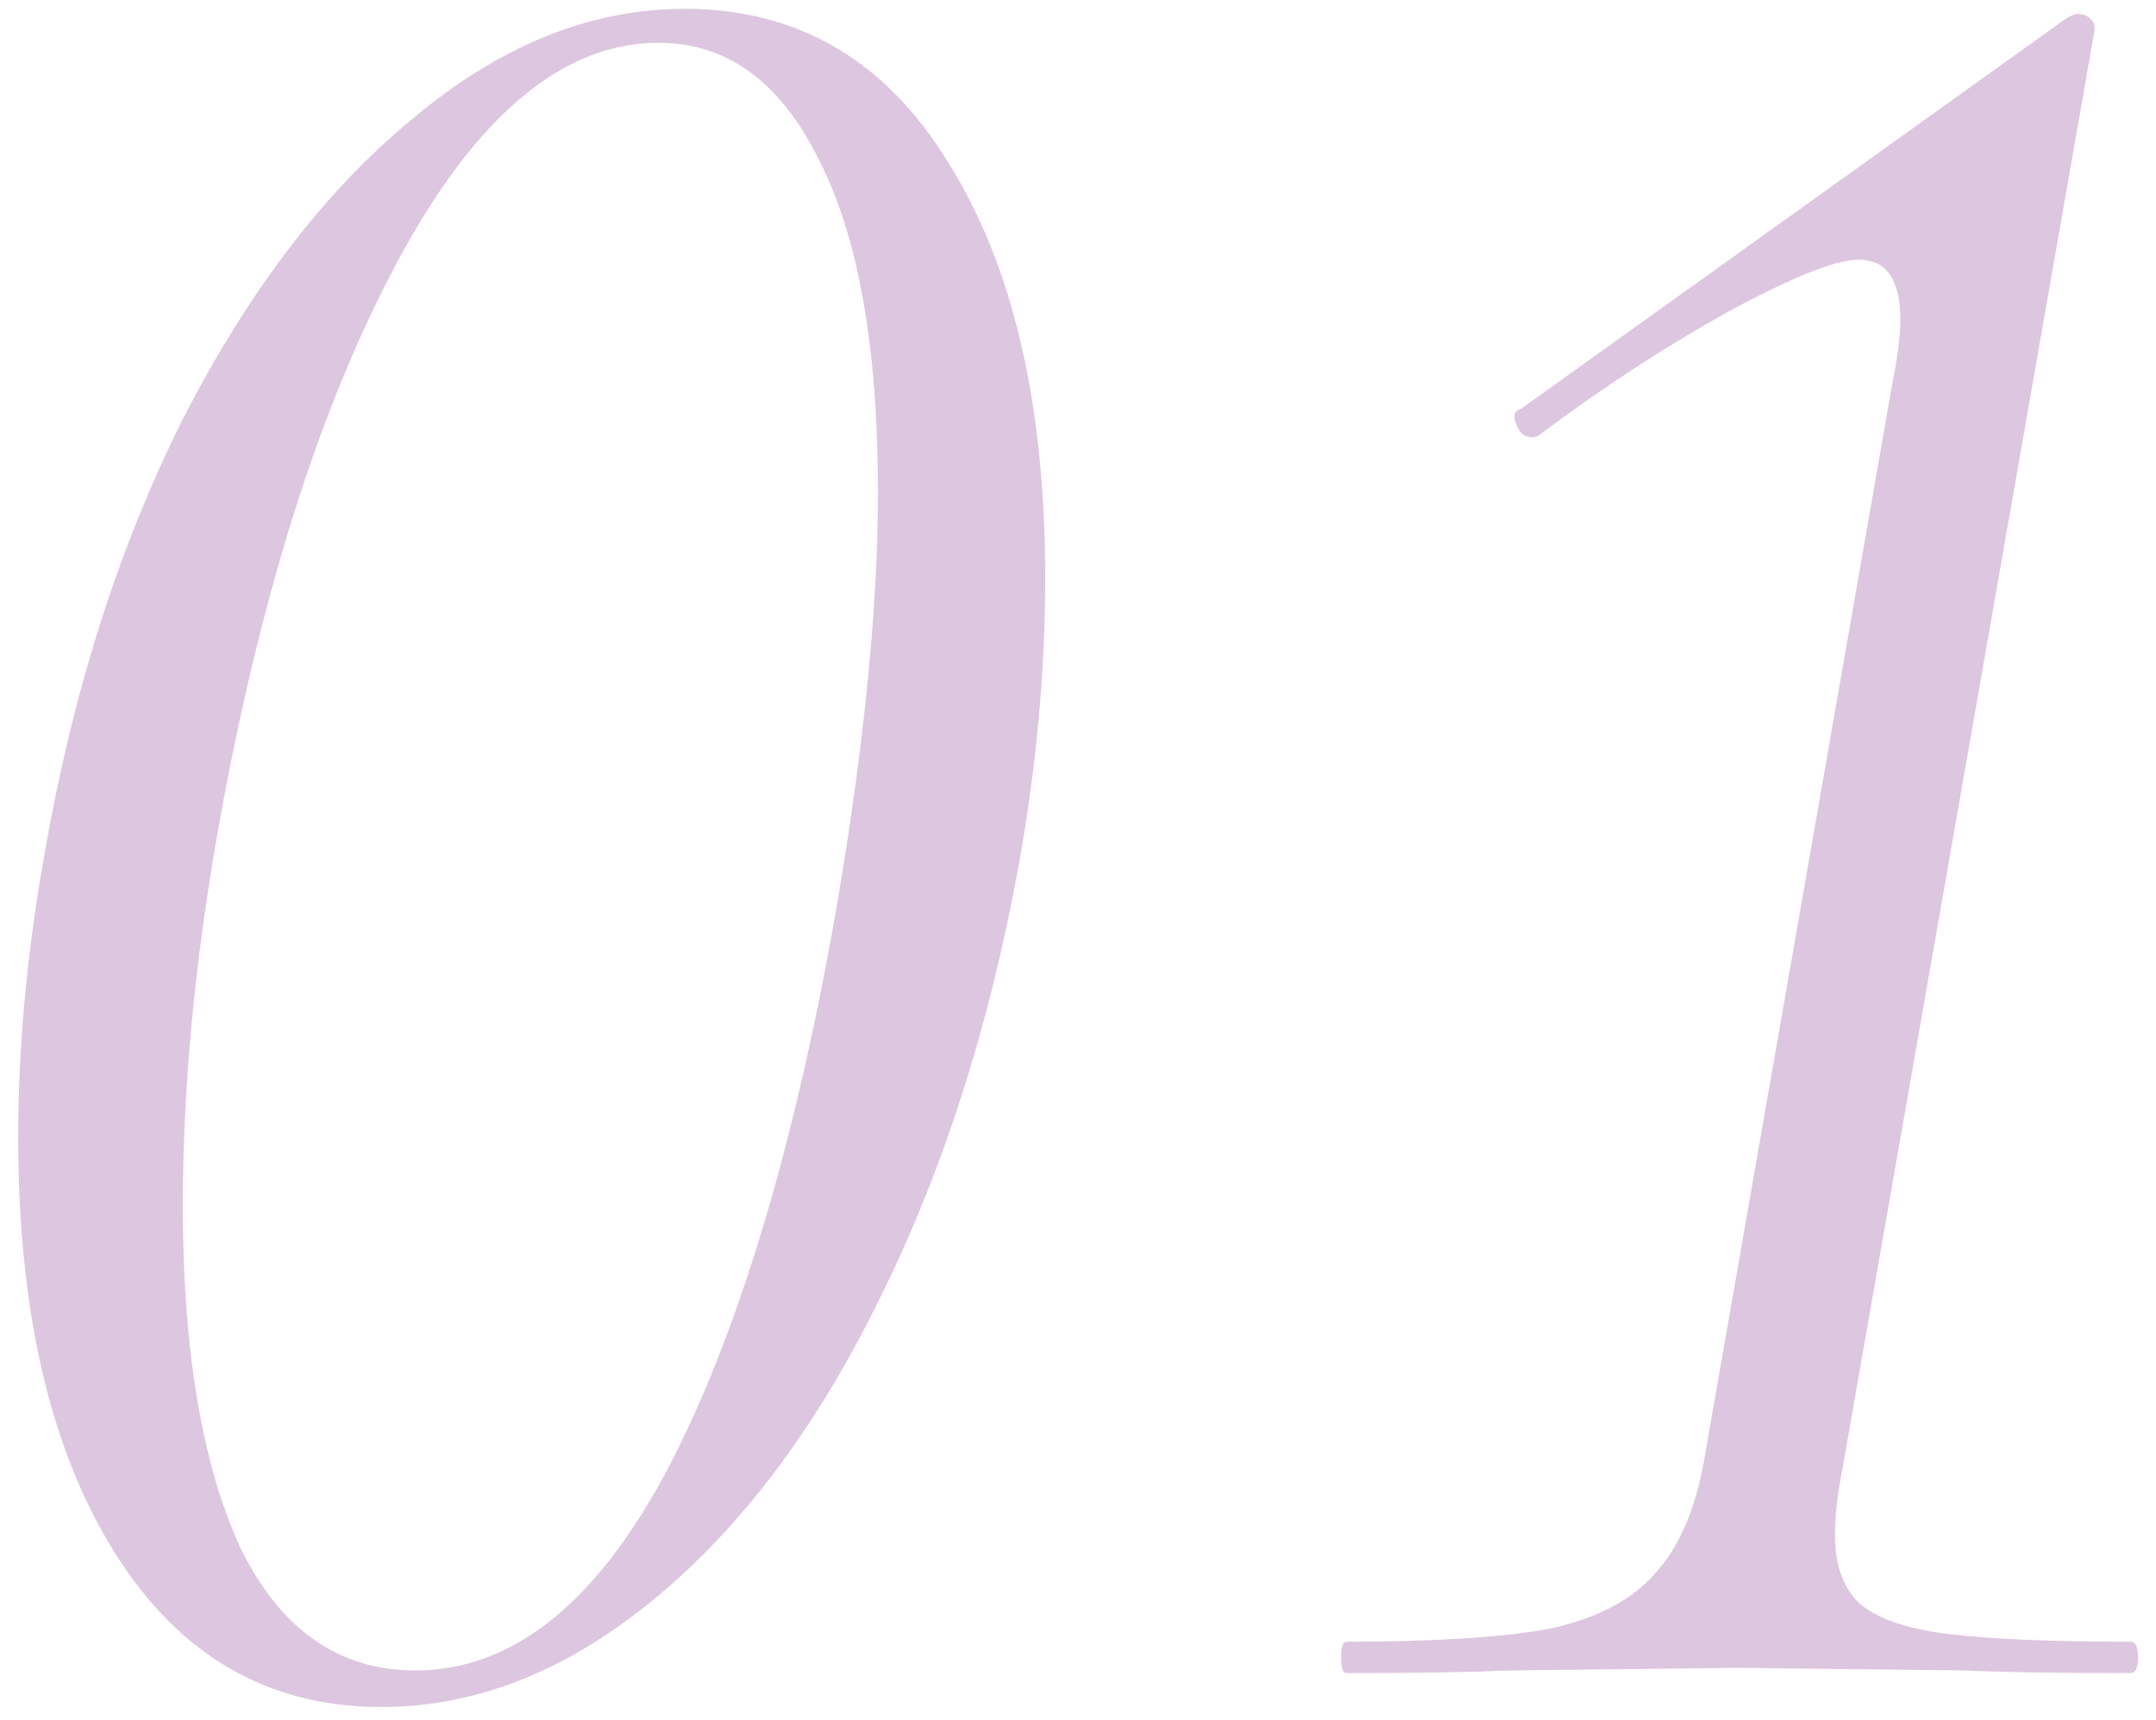 <?xml version="1.0" encoding="UTF-8"?> <svg xmlns="http://www.w3.org/2000/svg" width="99" height="79" viewBox="0 0 99 79" fill="none"><path opacity="0.4" d="M17.515 78.406C12.315 78.406 8.235 76.046 5.275 71.326C2.315 66.606 0.835 60.246 0.835 52.246C0.835 48.086 1.235 43.766 2.035 39.286C3.315 31.846 5.435 25.166 8.395 19.246C11.435 13.326 14.955 8.726 18.955 5.446C22.955 2.086 27.115 0.406 31.435 0.406C36.635 0.406 40.675 2.766 43.555 7.486C46.515 12.206 47.995 18.566 47.995 26.566C47.995 30.806 47.595 35.166 46.795 39.646C45.435 47.166 43.275 53.886 40.315 59.806C37.435 65.646 33.995 70.206 29.995 73.486C25.995 76.766 21.835 78.406 17.515 78.406ZM19.075 76.726C23.555 76.726 27.435 73.606 30.715 67.366C33.995 61.046 36.595 52.286 38.515 41.086C39.715 33.886 40.315 27.726 40.315 22.606C40.315 15.886 39.395 10.766 37.555 7.246C35.795 3.726 33.355 1.966 30.235 1.966C25.835 1.966 21.835 5.326 18.235 12.046C14.635 18.766 11.875 27.566 9.955 38.446C8.915 44.446 8.395 50.086 8.395 55.366C8.395 62.006 9.275 67.246 11.035 71.086C12.875 74.846 15.555 76.726 19.075 76.726ZM61.82 76.846C61.66 76.846 61.58 76.606 61.58 76.126C61.58 75.646 61.66 75.406 61.82 75.406C65.9 75.406 69.02 75.206 71.18 74.806C73.34 74.326 74.94 73.486 75.98 72.286C77.1 71.086 77.86 69.326 78.26 67.006L86.9 17.566C87.14 16.366 87.26 15.406 87.26 14.686C87.26 12.846 86.62 11.926 85.34 11.926C84.3 11.926 82.3 12.726 79.34 14.326C76.46 15.926 73.58 17.806 70.7 19.966C70.62 20.046 70.5 20.086 70.34 20.086C70.02 20.086 69.78 19.886 69.62 19.486C69.46 19.086 69.54 18.846 69.86 18.766L94.82 0.886C95.06 0.726 95.26 0.646 95.42 0.646C95.66 0.646 95.86 0.726 96.02 0.886C96.18 1.046 96.22 1.286 96.14 1.606L84.62 67.366C84.38 68.566 84.26 69.606 84.26 70.486C84.26 71.846 84.62 72.886 85.34 73.606C86.14 74.326 87.5 74.806 89.42 75.046C91.34 75.286 94.14 75.406 97.82 75.406C98.06 75.406 98.18 75.646 98.18 76.126C98.18 76.606 98.06 76.846 97.82 76.846C94.54 76.846 91.98 76.806 90.14 76.726L79.82 76.606L69.38 76.726C67.54 76.806 65.02 76.846 61.82 76.846Z" fill="#AB71B0"></path></svg> 